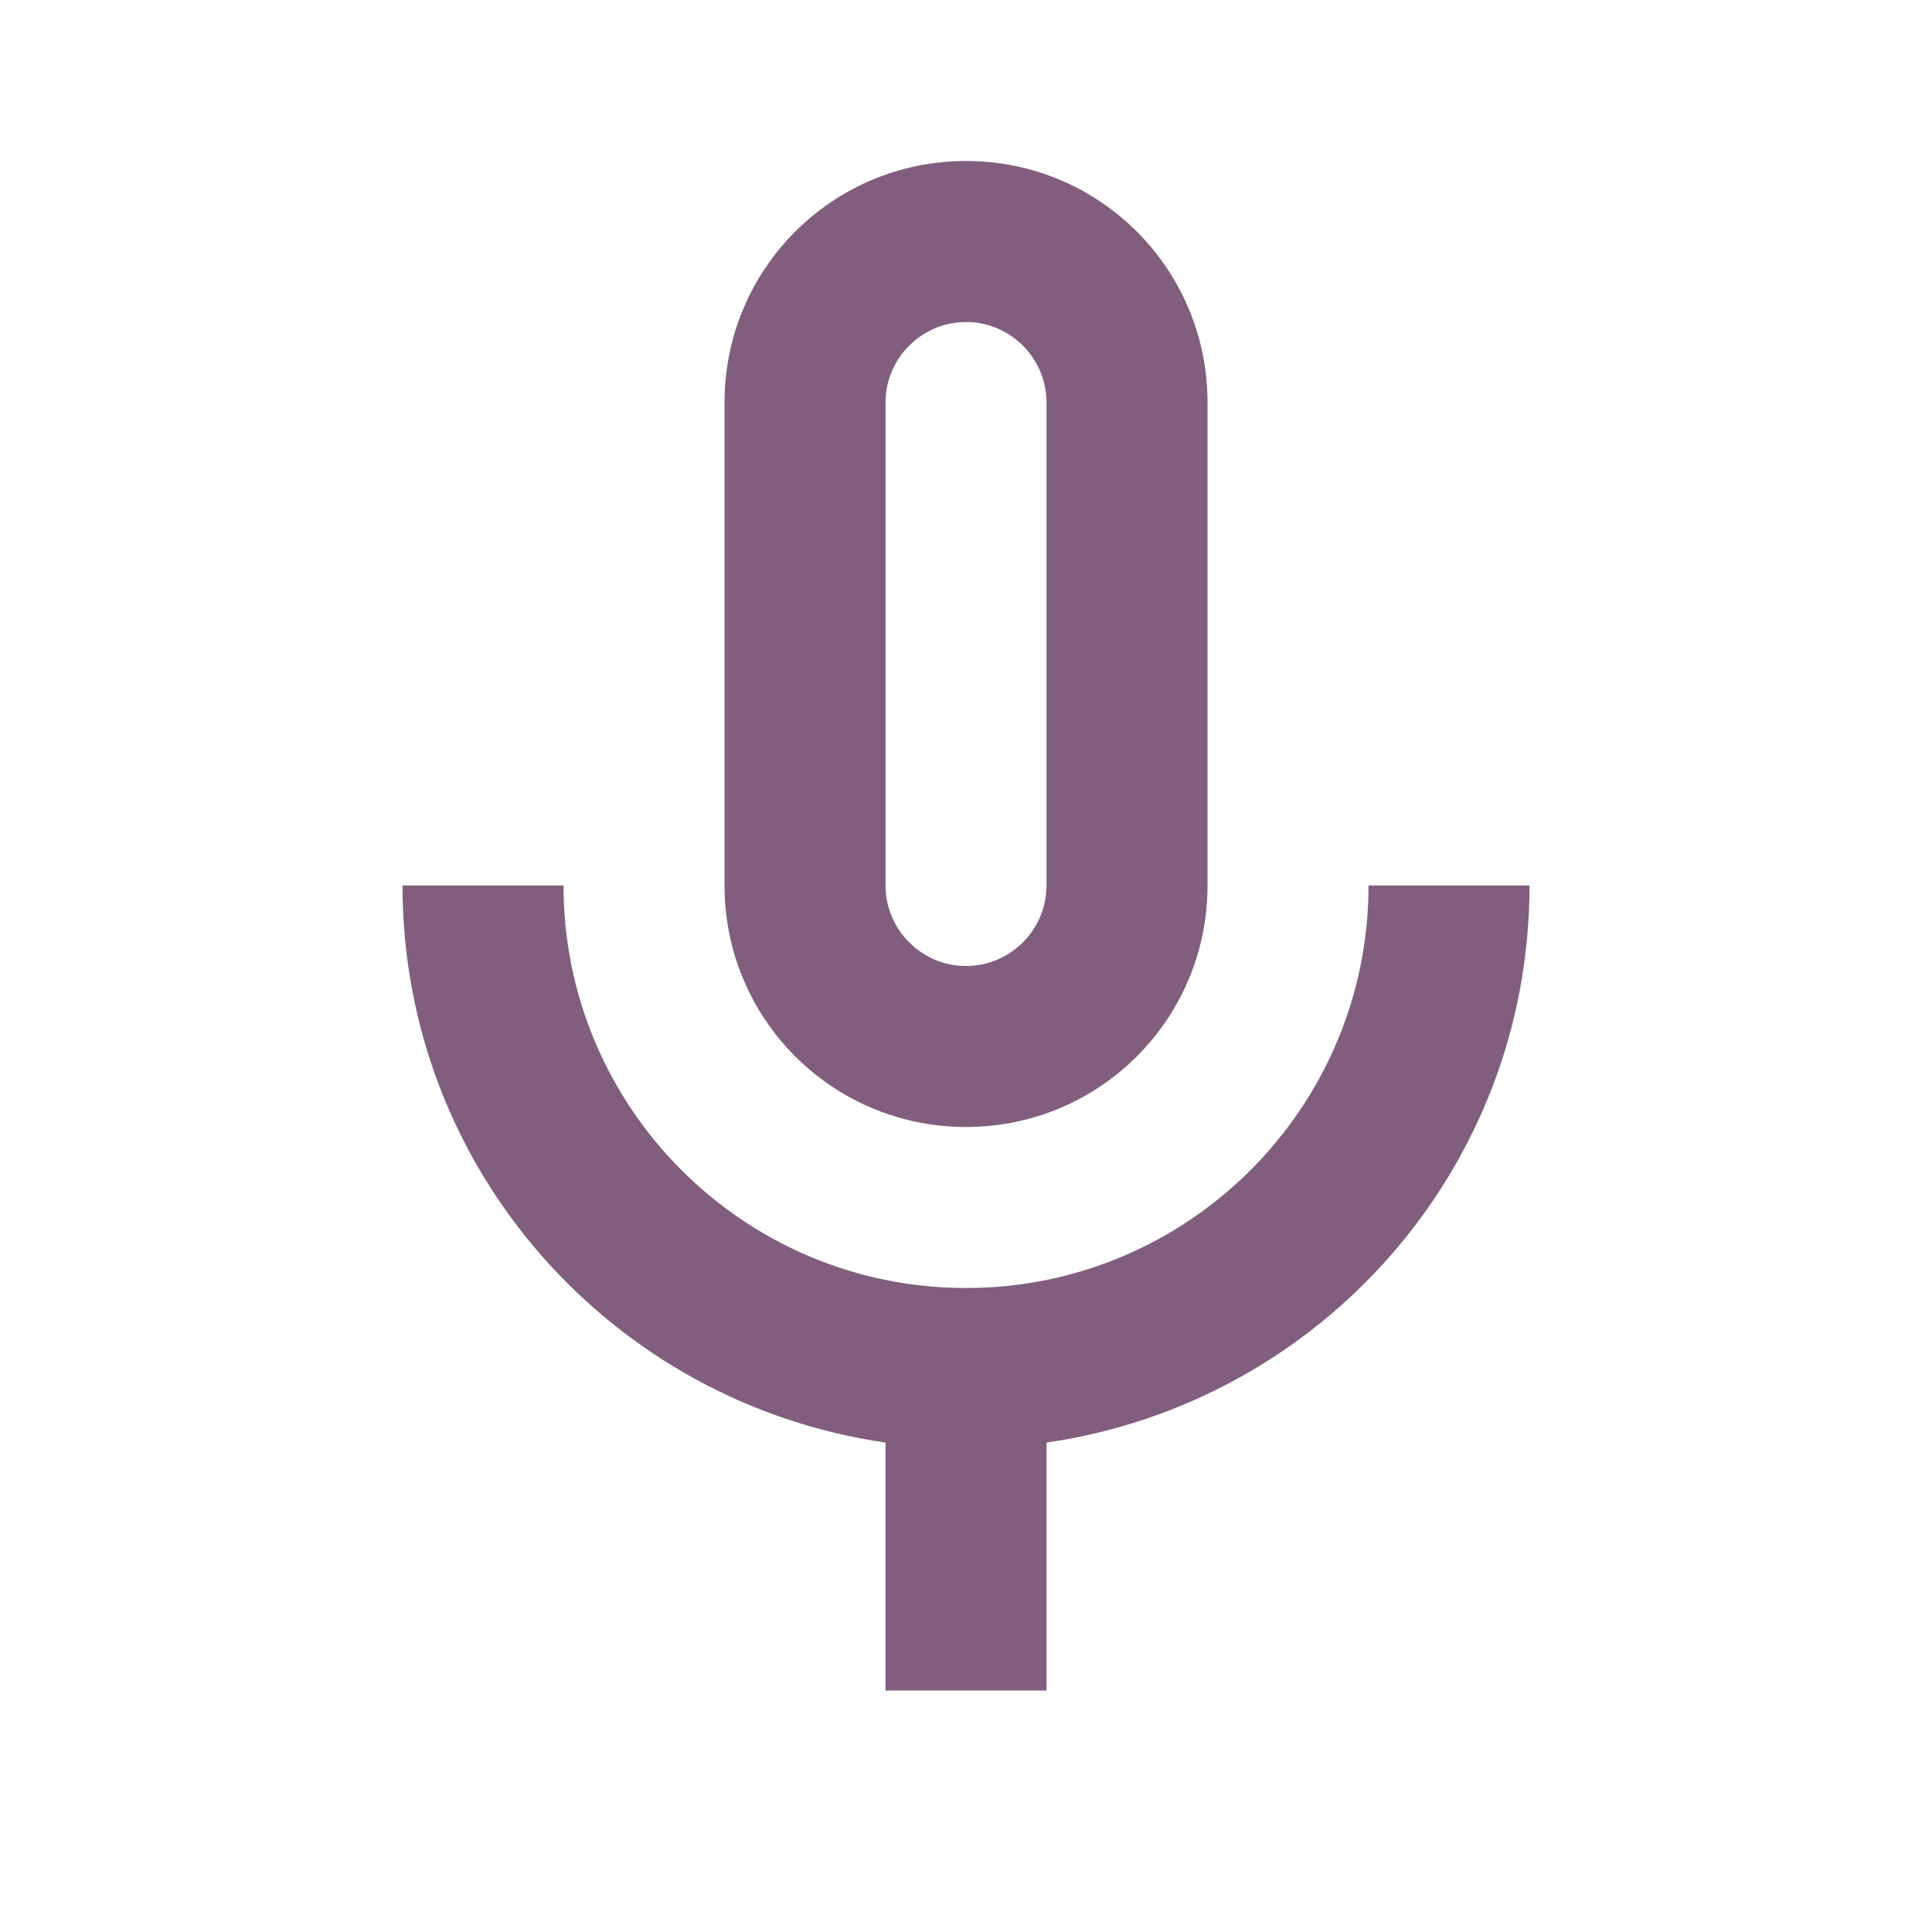 <svg width="70" height="70" viewBox="0 0 70 70" fill="none" xmlns="http://www.w3.org/2000/svg">
<g clip-path="url(#clip0_1082_1468)">
<path d="M35.001 40.833C39.842 40.833 43.751 36.925 43.751 32.083V14.583C43.751 9.742 39.842 5.833 35.001 5.833C30.159 5.833 26.251 9.742 26.251 14.583V32.083C26.251 36.925 30.159 40.833 35.001 40.833ZM32.084 14.583C32.084 12.979 33.397 11.667 35.001 11.667C36.605 11.667 37.917 12.979 37.917 14.583V32.083C37.917 33.688 36.605 35 35.001 35C33.397 35 32.084 33.688 32.084 32.083V14.583ZM49.584 32.083C49.584 40.133 43.051 46.667 35.001 46.667C26.951 46.667 20.417 40.133 20.417 32.083H14.584C14.584 42.379 22.197 50.837 32.084 52.267V61.25H37.917V52.267C47.805 50.837 55.417 42.379 55.417 32.083H49.584Z" fill="#815E7E"/>
</g>
<defs>
<clipPath id="clip0_1082_1468">
<rect width="70" height="70" fill="white"/>
</clipPath>
</defs>
</svg>

